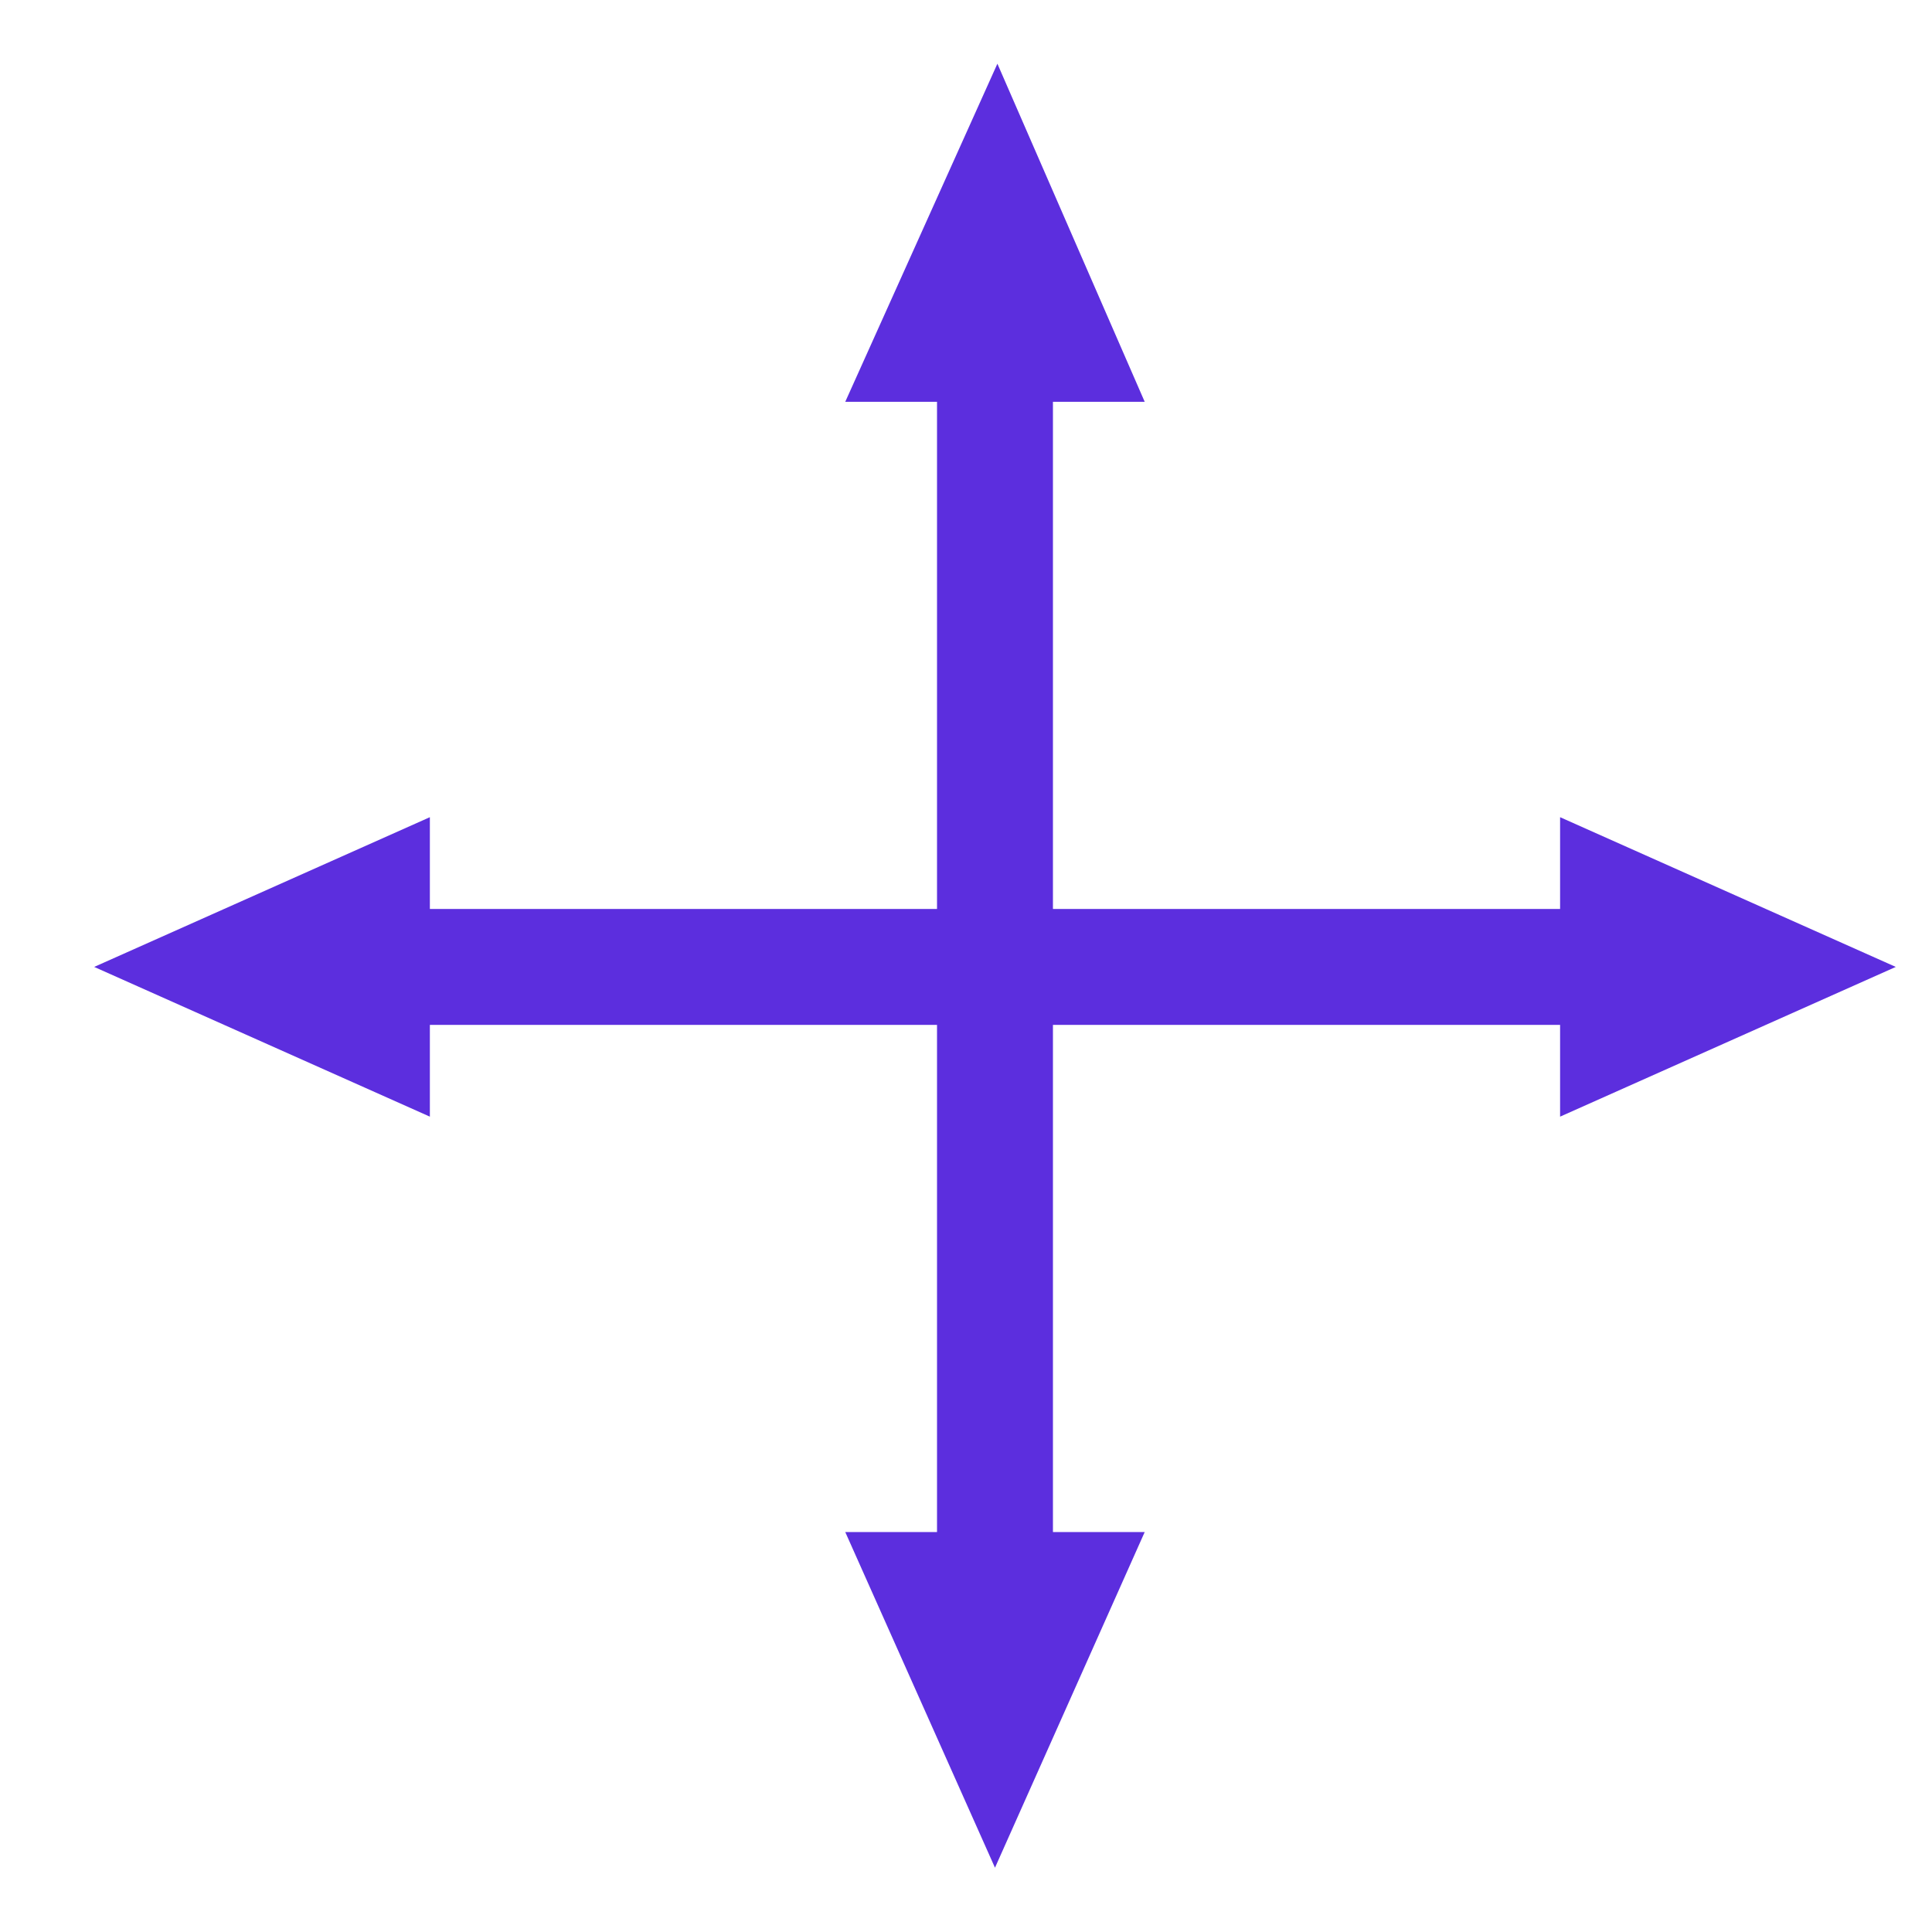 <svg xmlns="http://www.w3.org/2000/svg" xmlns:xlink="http://www.w3.org/1999/xlink" id="Layer_1" x="0px" y="0px" viewBox="0 0 80 80" xml:space="preserve">
<g id="layer1" transform="translate(0,-540.362)">
	<path id="path3037" fill="#5C2EDE" d="M41.3,543L35,557h3.8v21h-21v-3.8l-13.9,6.2l13.9,6.2v-3.8h21v21H35l6.2,13.9l6.2-13.9h-3.8   v-21h21v3.8l13.9-6.2l-13.9-6.2v3.8h-21v-21h3.8L41.3,543z"></path>
</g>
</svg>